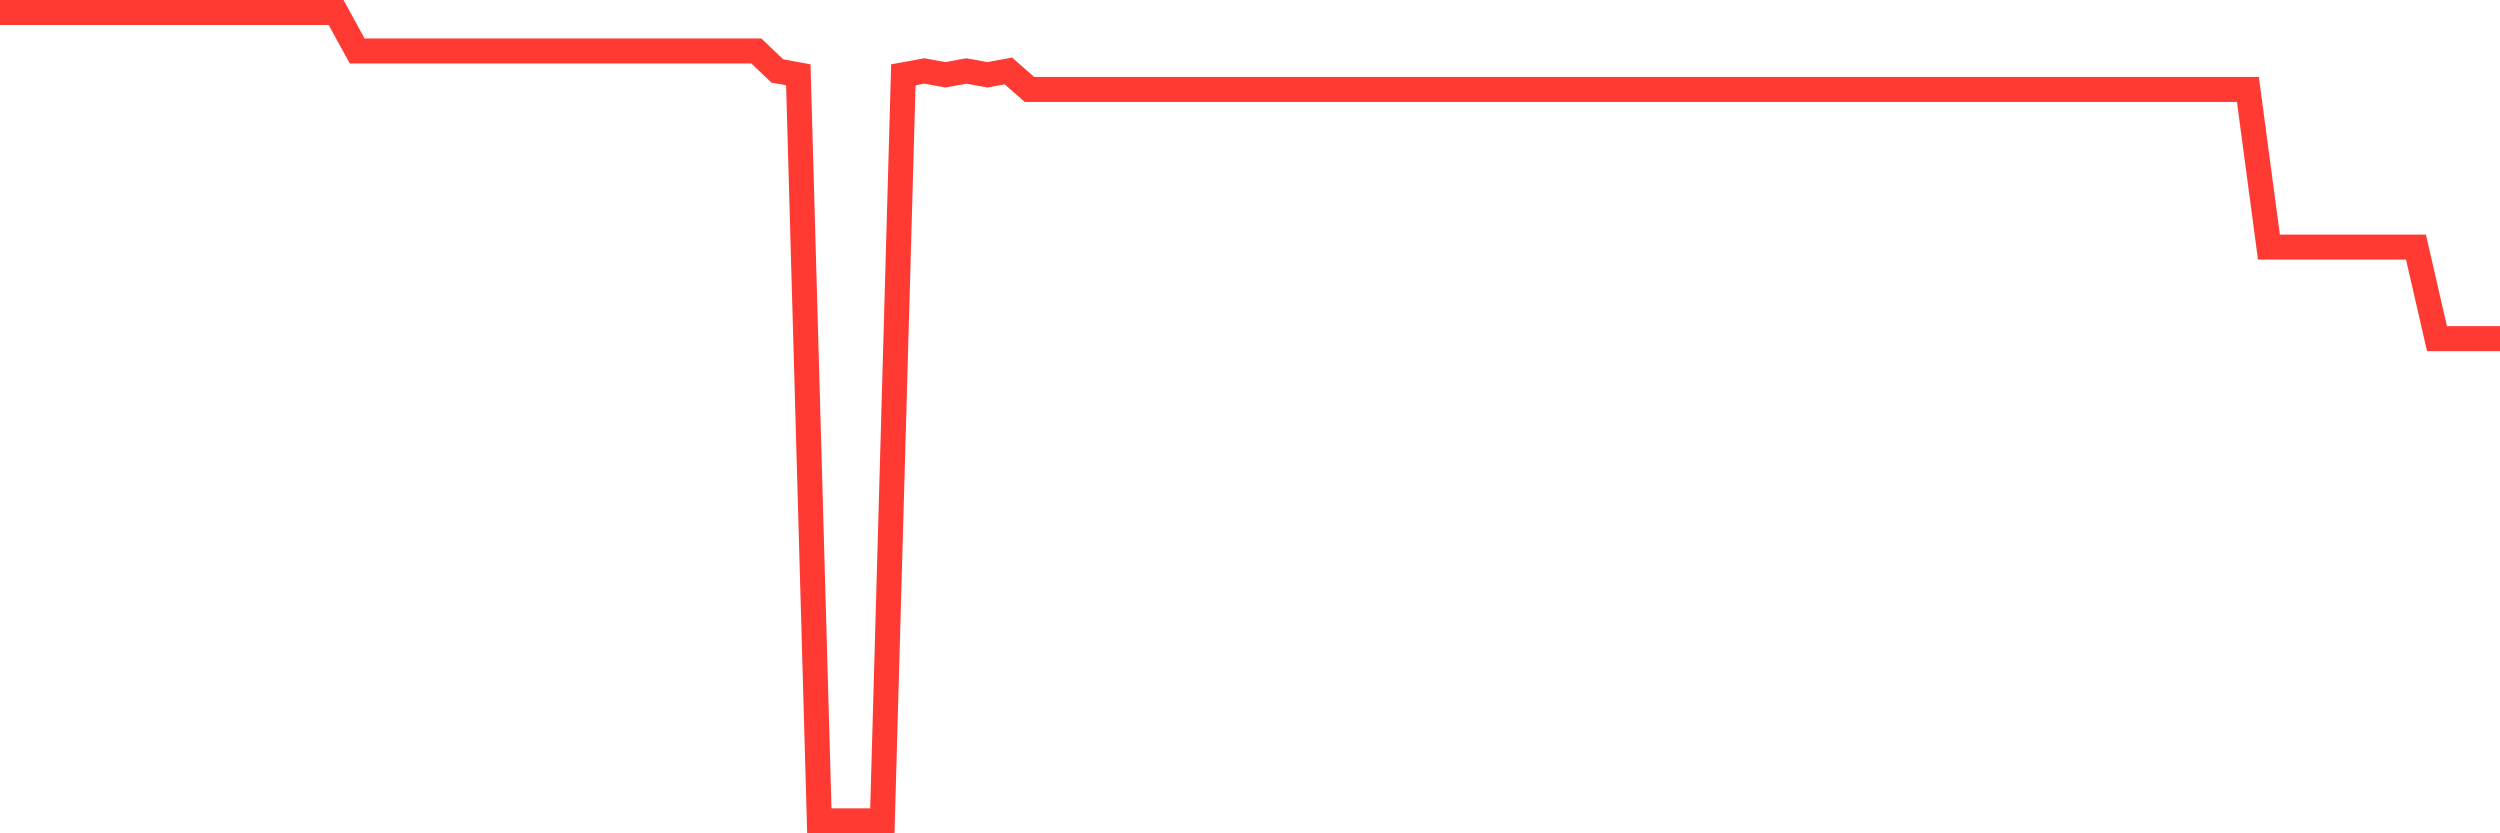 <svg
  xmlns="http://www.w3.org/2000/svg"
  xmlns:xlink="http://www.w3.org/1999/xlink"
  width="120"
  height="40"
  viewBox="0 0 120 40"
  preserveAspectRatio="none"
>
  <polyline
    points="0,0.6 1.008,0.6 2.017,0.6 3.025,0.6 4.034,0.6 5.042,0.6 6.05,0.6 7.059,0.6 8.067,0.6 9.076,0.6 10.084,0.6 11.092,0.6 12.101,0.6 13.109,0.6 14.118,0.6 15.126,0.6 16.134,0.6 17.143,2.446 18.151,2.446 19.16,2.446 20.168,2.446 21.176,2.446 22.185,2.446 23.193,2.446 24.202,2.446 25.21,2.446 26.218,2.446 27.227,2.446 28.235,2.446 29.244,2.446 30.252,2.446 31.261,2.446 32.269,2.446 33.277,2.446 34.286,2.446 35.294,2.446 36.303,2.446 37.311,3.406 38.319,3.59 39.328,39.4 40.336,39.4 41.345,39.4 42.353,39.4 43.361,3.59 44.37,3.406 45.378,3.59 46.387,3.406 47.395,3.59 48.403,3.406 49.412,4.292 50.42,4.292 51.429,4.292 52.437,4.292 53.445,4.292 54.454,4.292 55.462,4.292 56.471,4.292 57.479,4.292 58.487,4.292 59.496,4.292 60.504,4.292 61.513,4.292 62.521,4.292 63.529,4.292 64.538,4.292 65.546,4.292 66.555,4.292 67.563,4.292 68.571,4.292 69.58,4.292 70.588,4.292 71.597,4.292 72.605,4.292 73.613,4.292 74.622,4.292 75.63,4.292 76.639,4.292 77.647,4.292 78.655,4.292 79.664,4.292 80.672,4.292 81.681,4.292 82.689,4.292 83.697,4.292 84.706,4.292 85.714,4.292 86.723,4.292 87.731,4.292 88.739,4.292 89.748,4.292 90.756,4.292 91.765,4.292 92.773,4.292 93.782,4.292 94.79,4.292 95.798,4.292 96.807,4.292 97.815,4.292 98.824,4.292 99.832,4.292 100.84,4.292 101.849,4.292 102.857,4.292 103.866,4.292 104.874,4.292 105.882,4.292 106.891,4.292 107.899,4.292 108.908,11.86 109.916,11.86 110.924,11.86 111.933,11.86 112.941,11.86 113.95,11.86 114.958,11.86 115.966,11.86 116.975,16.253 117.983,16.253 118.992,16.253 120,16.253"
    fill="none"
    stroke="#ff3a33"
    stroke-width="1.2"
  >
  </polyline>
</svg>